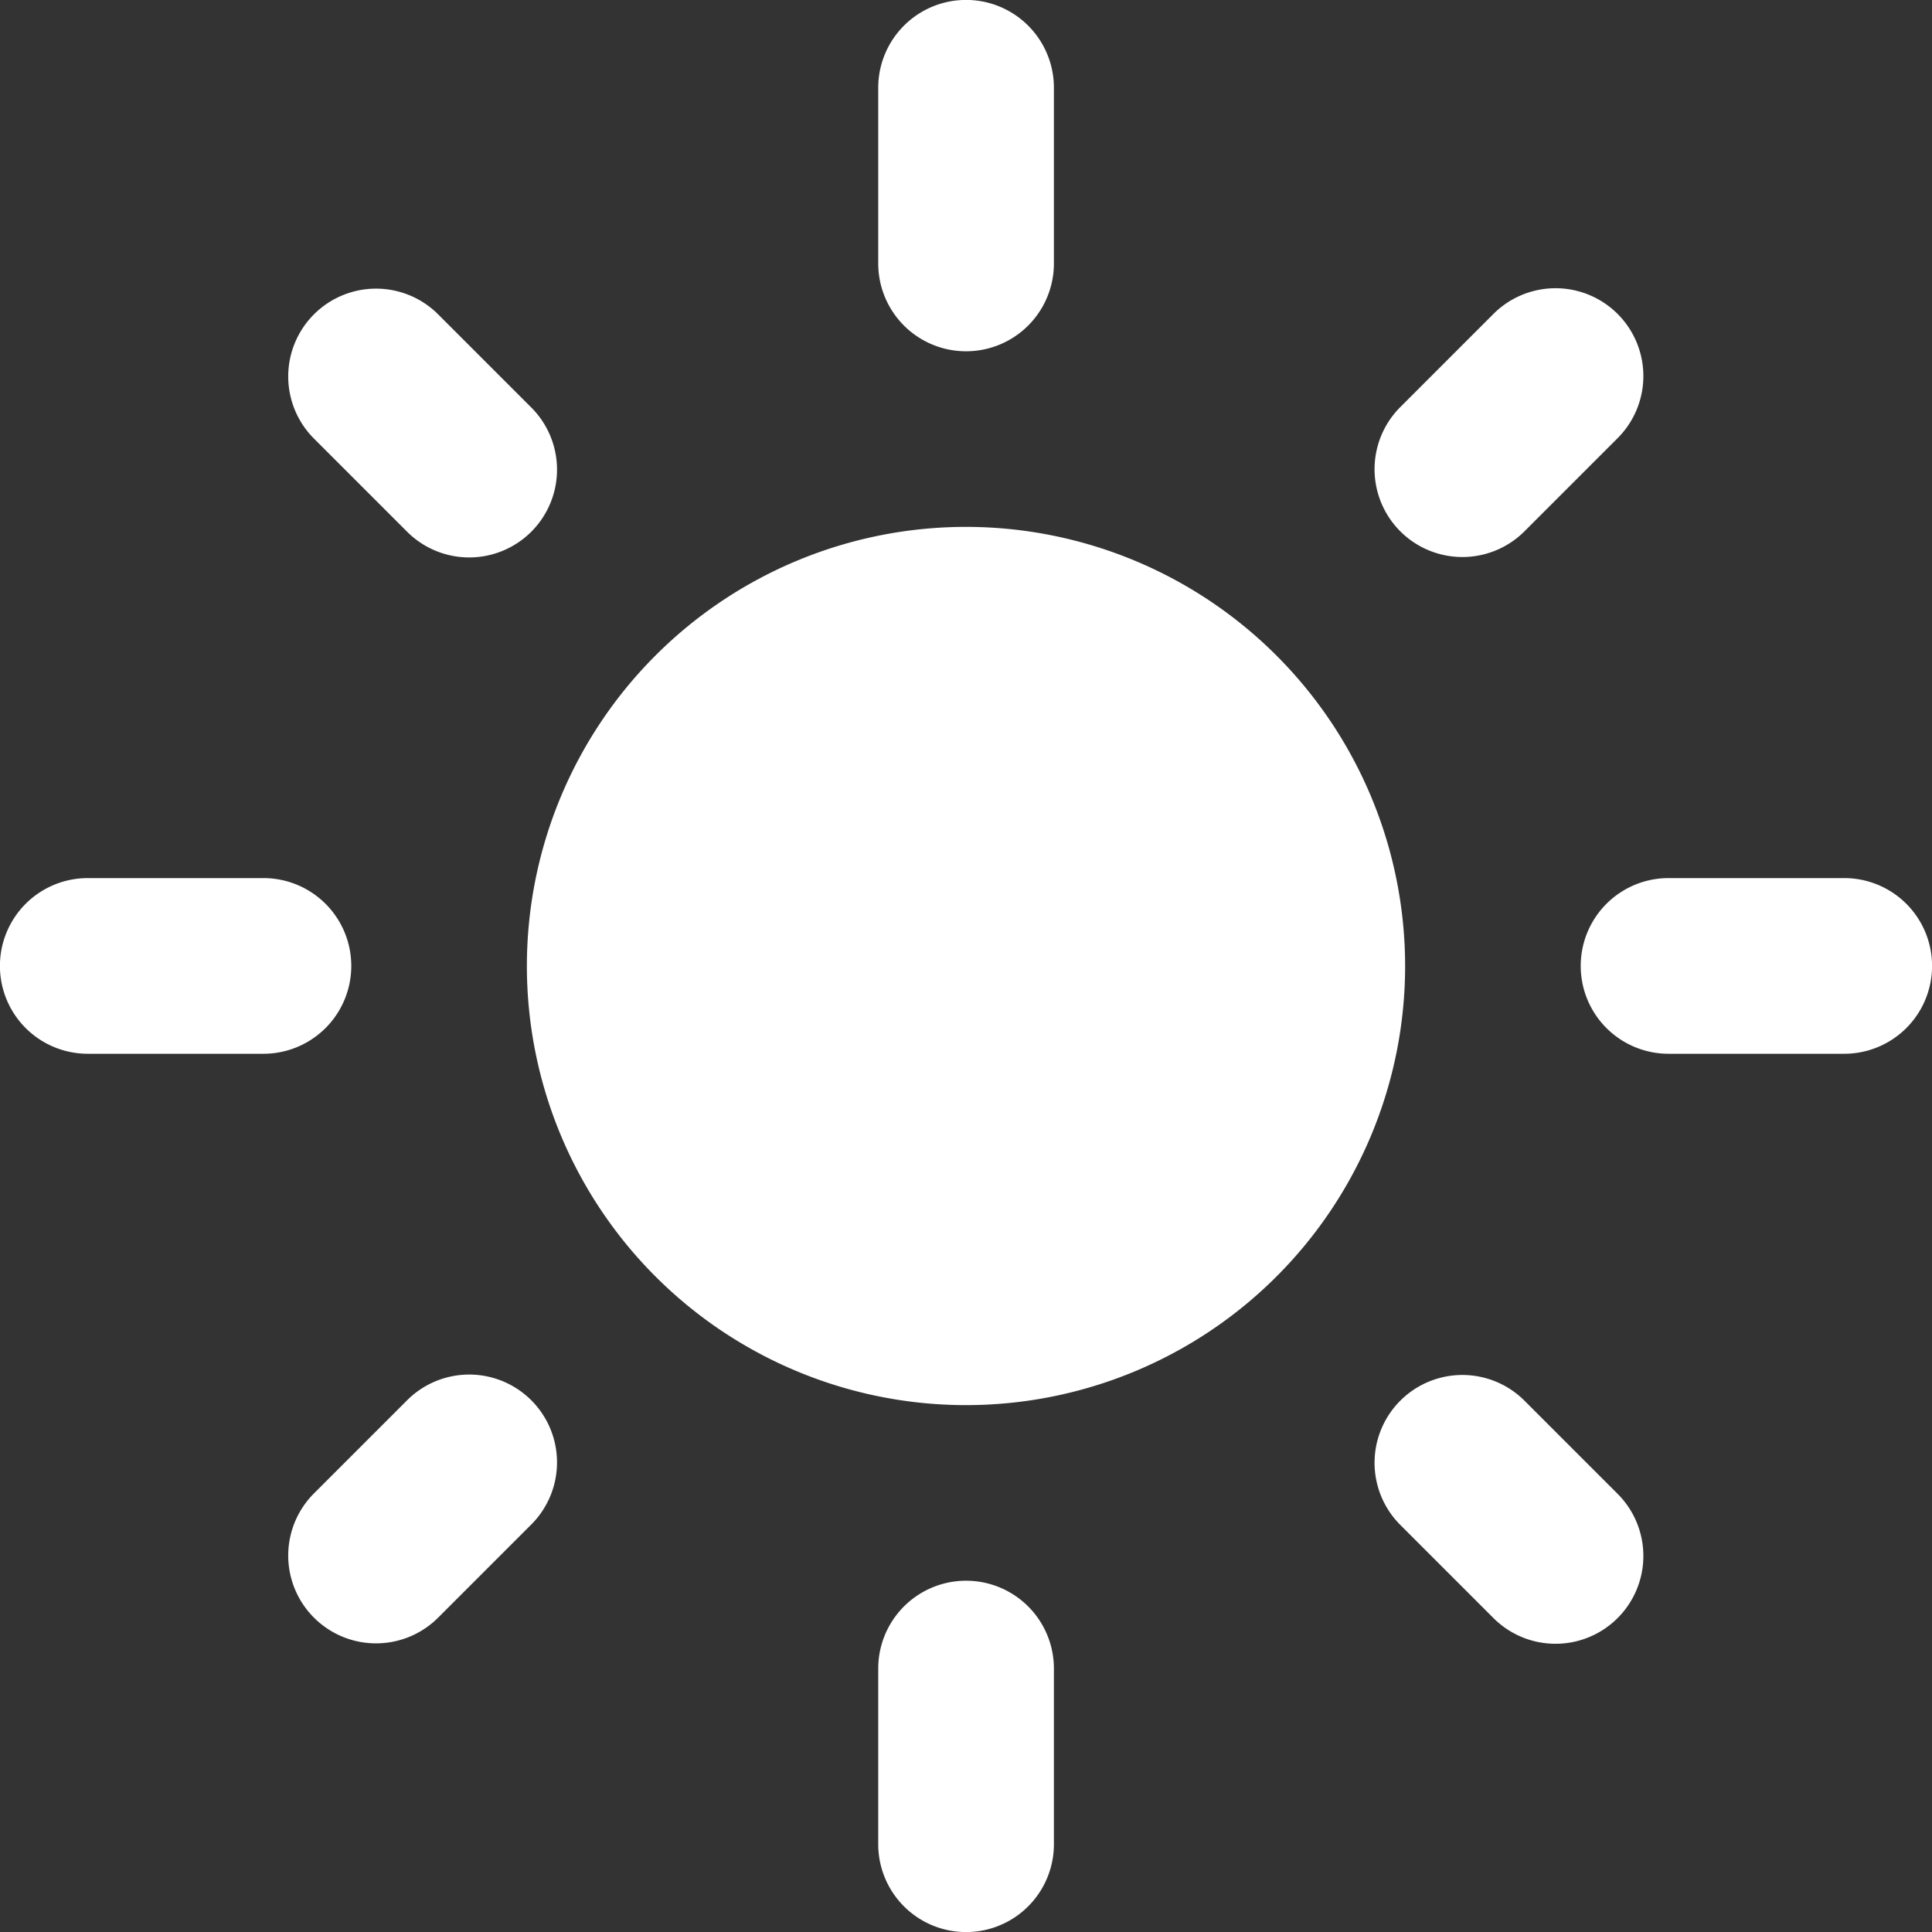 <svg xmlns="http://www.w3.org/2000/svg" width="14" height="14" viewBox="0 0 14 14">
  <rect x="0" y="0" width="14" height="14" fill="#333333" stroke="none"/>
  <path id="light-white" d="M8,4.818A3.182,3.182,0,1,0,11.182,8,3.183,3.183,0,0,0,8,4.818ZM1.636,8.636H2.909a.636.636,0,0,0,0-1.273H1.636a.636.636,0,1,0,0,1.273Zm11.455,0h1.273a.636.636,0,1,0,0-1.273H13.091a.636.636,0,0,0,0,1.273Zm-5.727-7V2.909a.636.636,0,0,0,1.273,0V1.636a.636.636,0,1,0-1.273,0Zm0,11.455v1.273a.636.636,0,1,0,1.273,0V13.091a.636.636,0,0,0-1.273,0ZM4.175,3.278a.634.634,0,0,0-.9.9l.675.675a.634.634,0,1,0,.9-.9Zm7.872,7.872a.634.634,0,1,0-.9.9l.675.675a.634.634,0,0,0,.9-.9Zm.675-6.975a.634.634,0,0,0-.9-.9l-.675.675a.634.634,0,1,0,.9.9ZM4.85,12.047a.634.634,0,1,0-.9-.9l-.675.675a.634.634,0,0,0,.9.9Z" transform="translate(-1 -1)" fill="#fff"/>
</svg>
